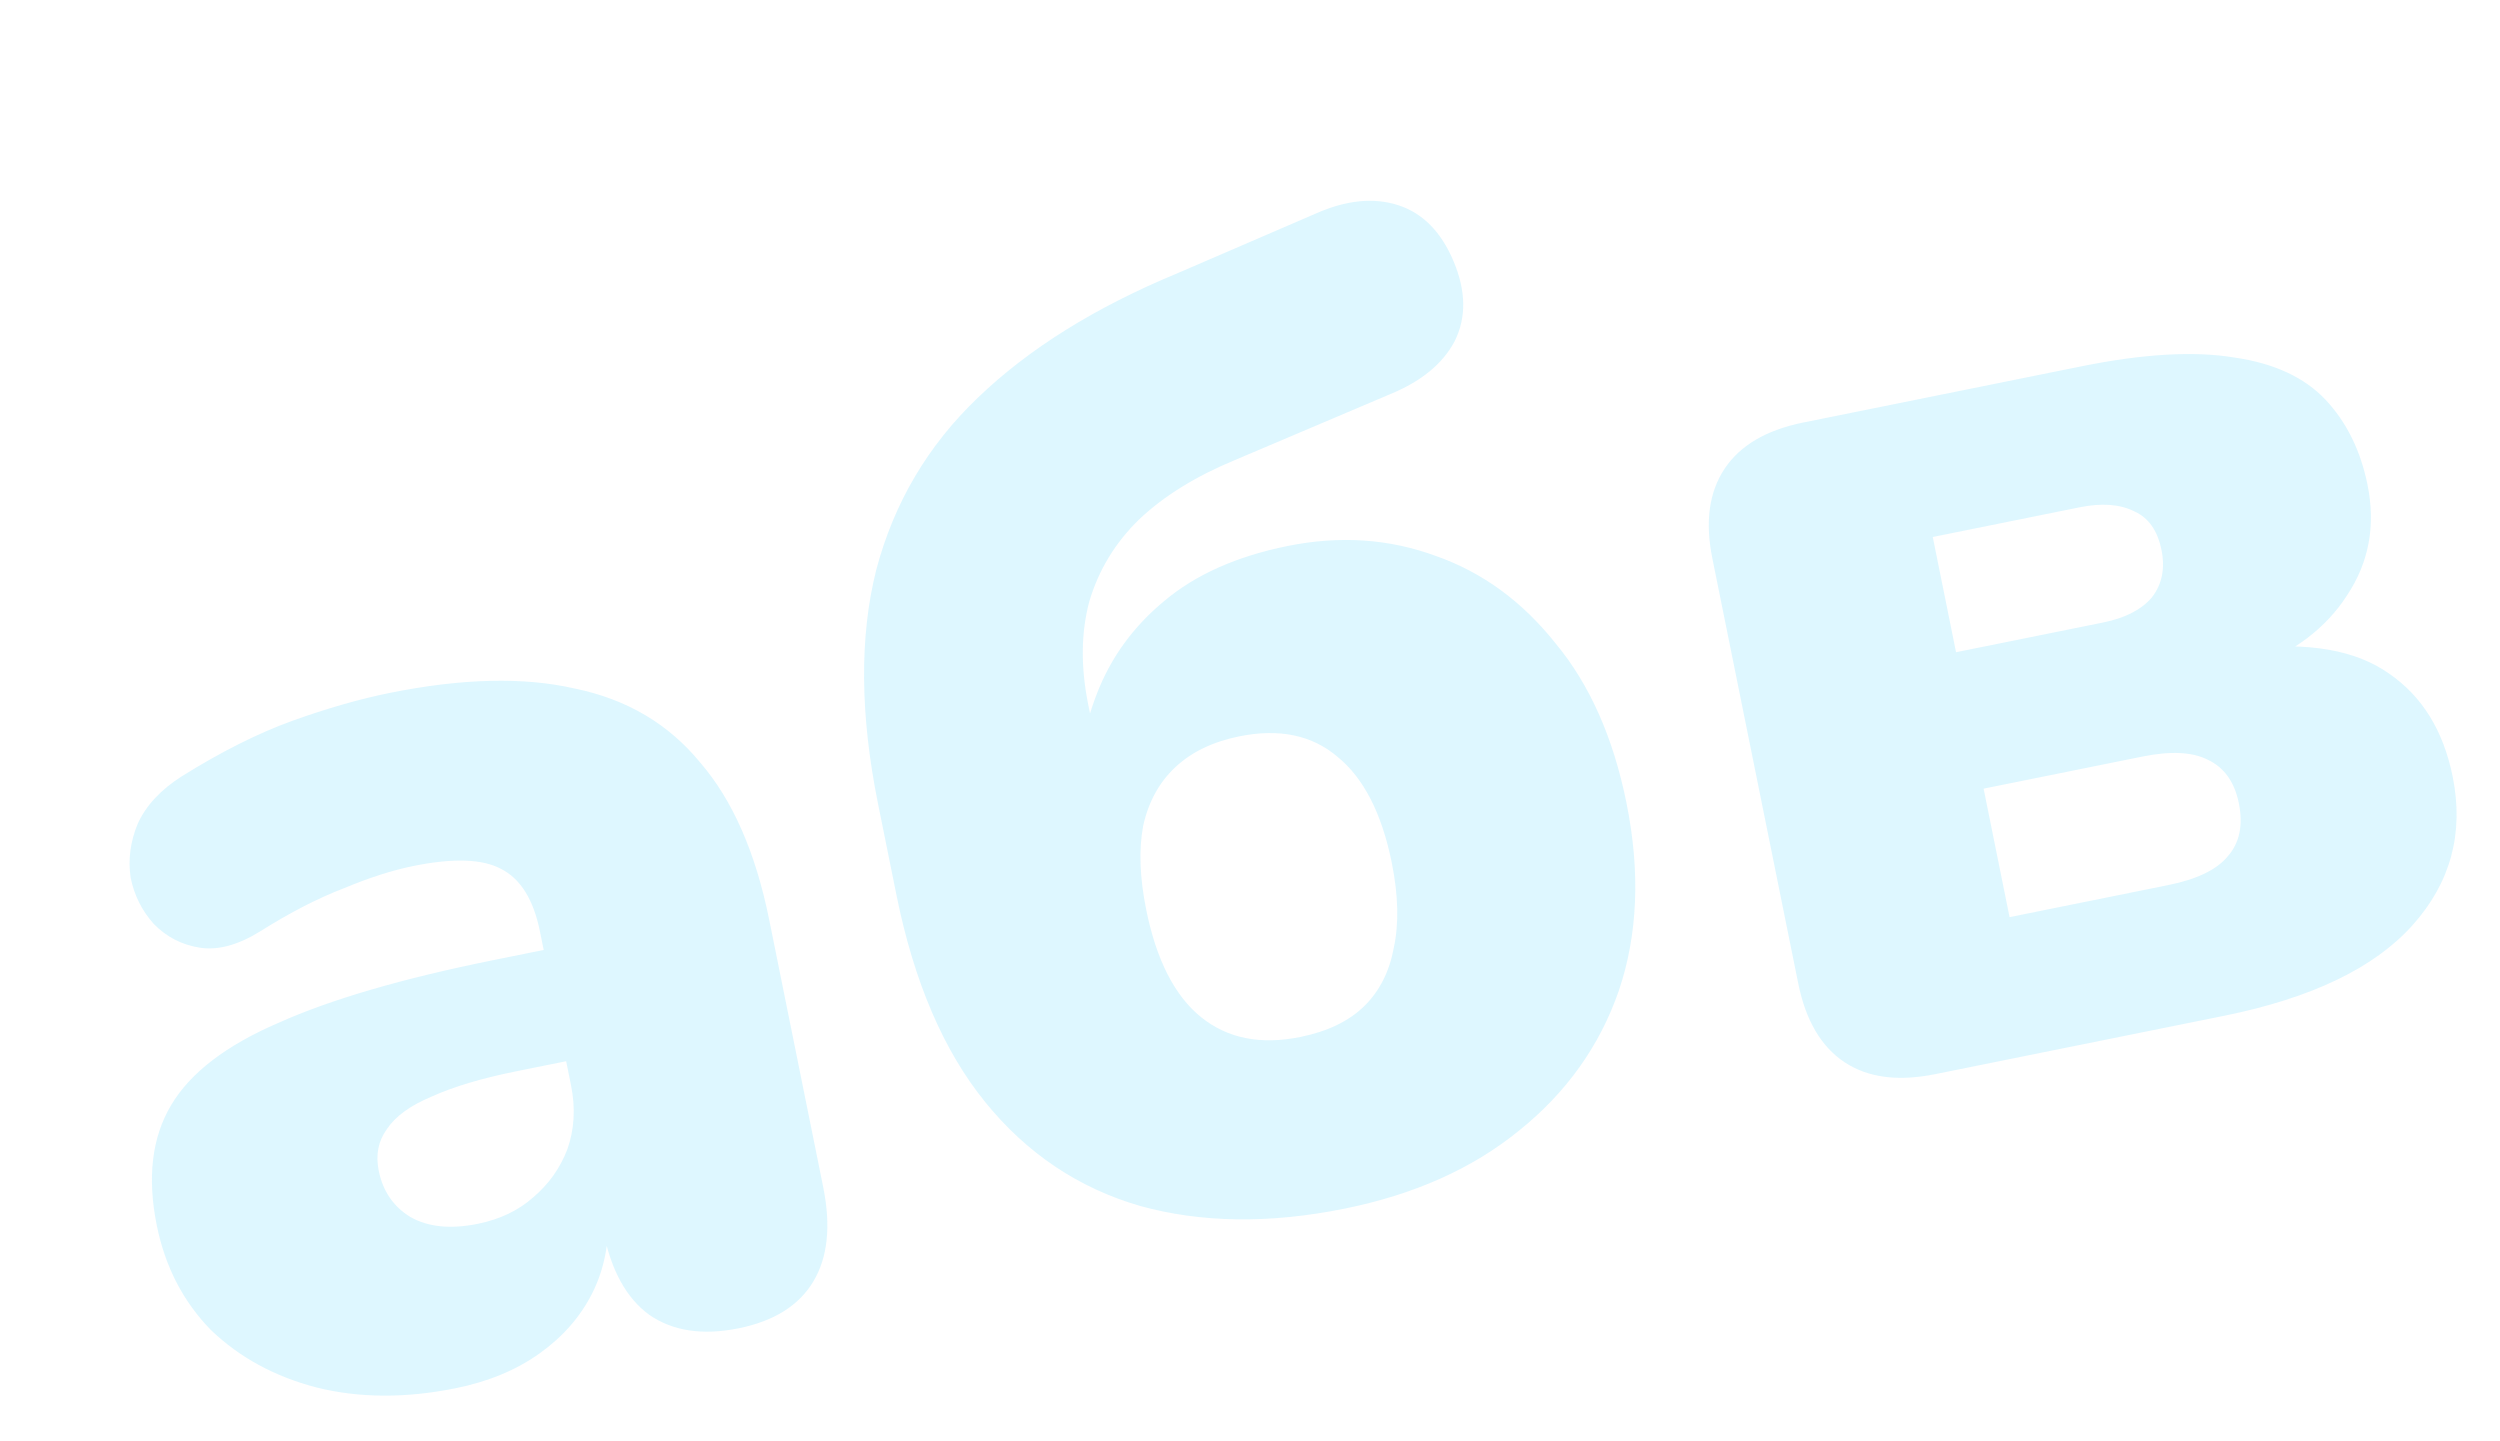 <svg width="222" height="128" viewBox="0 0 222 128" fill="none" xmlns="http://www.w3.org/2000/svg">
<path opacity="0.4" d="M40.471 123.273C36.001 124.176 31.875 124.152 28.092 123.203C24.387 122.237 21.27 120.541 18.739 118.114C16.271 115.593 14.664 112.489 13.92 108.804C13.064 104.569 13.489 101.015 15.193 98.14C16.898 95.266 20.078 92.828 24.734 90.826C29.374 88.746 35.732 86.891 43.809 85.259L50.279 83.952L52.275 93.832L45.805 95.139C42.747 95.757 40.246 96.507 38.302 97.389C36.421 98.178 35.105 99.137 34.354 100.268C33.587 101.321 33.347 102.553 33.632 103.965C33.996 105.768 34.925 107.131 36.417 108.054C37.987 108.961 39.988 109.169 42.419 108.678C44.38 108.282 46.018 107.502 47.333 106.338C48.727 105.159 49.744 103.729 50.384 102.049C51.008 100.291 51.115 98.392 50.703 96.353L47.946 82.709C47.376 79.886 46.227 78.037 44.499 77.162C42.85 76.271 40.261 76.181 36.733 76.894C34.851 77.275 32.781 77.938 30.524 78.883C28.25 79.751 25.774 81.026 23.094 82.71C21.136 83.922 19.356 84.404 17.755 84.156C16.154 83.908 14.788 83.205 13.656 82.046C12.602 80.871 11.917 79.5 11.601 77.932C11.362 76.348 11.571 74.755 12.227 73.153C12.961 71.536 14.268 70.129 16.149 68.933C19.627 66.761 22.888 65.123 25.929 64.019C29.049 62.899 31.942 62.069 34.608 61.531C41.038 60.232 46.522 60.103 51.058 61.146C55.657 62.094 59.364 64.283 62.179 67.714C65.056 71.05 67.097 75.698 68.301 81.657L73.101 105.417C73.798 108.868 73.505 111.661 72.223 113.797C70.941 115.934 68.731 117.318 65.595 117.952C62.38 118.602 59.727 118.199 57.638 116.744C55.627 115.273 54.273 112.812 53.576 109.362L52.958 106.304L53.996 107.808C54.111 110.397 53.645 112.735 52.598 114.824C51.551 116.913 49.993 118.696 47.925 120.175C45.857 121.654 43.372 122.686 40.471 123.273ZM119.389 107.329C112.724 108.676 106.667 108.594 101.22 107.082C95.757 105.493 91.178 102.419 87.482 97.86C83.786 93.302 81.162 87.18 79.609 79.495L77.97 71.379C76.37 63.459 76.317 56.533 77.812 50.599C79.385 44.65 82.395 39.553 86.843 35.308C91.353 30.969 97.26 27.286 104.566 24.26L116.84 18.964C119.536 17.767 121.976 17.519 124.158 18.22C126.34 18.922 127.983 20.59 129.086 23.224C130.189 25.857 130.218 28.218 129.17 30.307C128.107 32.318 126.181 33.89 123.39 35.025L109.634 40.865C106.17 42.299 103.341 44.054 101.149 46.129C99.035 48.189 97.565 50.608 96.738 53.386C95.991 56.149 95.957 59.217 96.639 62.588L98.326 70.94L95.621 71.486C95.582 68.066 96.18 64.762 97.413 61.575C98.647 58.388 100.626 55.662 103.351 53.397C106.14 51.038 109.808 49.4 114.356 48.481C118.982 47.546 123.368 47.843 127.513 49.373C131.642 50.824 135.185 53.414 138.142 57.142C141.161 60.776 143.257 65.494 144.43 71.297C145.665 77.414 145.441 82.968 143.756 87.961C142.055 92.875 139.098 97.022 134.884 100.404C130.749 103.769 125.584 106.078 119.389 107.329ZM115.453 92.087C117.883 91.596 119.78 90.682 121.142 89.346C122.505 88.01 123.38 86.282 123.768 84.163C124.235 82.029 124.175 79.511 123.589 76.609C122.702 72.218 121.087 69.076 118.746 67.182C116.483 65.272 113.587 64.674 110.058 65.386C107.706 65.862 105.809 66.775 104.369 68.127C102.928 69.48 101.974 71.223 101.508 73.358C101.119 75.476 101.211 77.947 101.781 80.77C102.684 85.24 104.306 88.422 106.647 90.316C108.989 92.209 111.924 92.8 115.453 92.087ZM171.839 95.386C168.546 96.052 165.862 95.696 163.789 94.32C161.715 92.943 160.346 90.608 159.68 87.314L152.052 49.557C151.403 46.342 151.766 43.698 153.143 41.624C154.52 39.55 156.855 38.181 160.148 37.516L184.849 32.526C190.338 31.416 194.856 31.157 198.403 31.746C201.934 32.257 204.635 33.507 206.506 35.496C208.377 37.485 209.621 40.008 210.239 43.066C210.968 46.673 210.362 49.938 208.423 52.86C206.561 55.766 203.694 57.937 199.822 59.372L199.465 57.608C204.971 56.985 209.201 57.722 212.155 59.819C215.092 61.837 216.973 64.885 217.797 68.963C218.811 73.981 217.619 78.384 214.222 82.172C210.825 85.96 205.245 88.638 197.481 90.206L171.839 95.386ZM178.449 81.442L192.564 78.59C195.073 78.083 196.821 77.24 197.807 76.062C198.871 74.867 199.206 73.29 198.81 71.329C198.429 69.447 197.517 68.163 196.072 67.475C194.706 66.772 192.768 66.674 190.259 67.18L176.144 70.032L178.449 81.442ZM173.696 57.917L186.753 55.279C188.713 54.883 190.155 54.143 191.079 53.059C191.986 51.896 192.274 50.491 191.941 48.844C191.593 47.119 190.79 45.975 189.534 45.413C188.262 44.772 186.646 44.65 184.685 45.046L171.629 47.684L173.696 57.917Z" fill="#ADEBFF"/>
</svg>
